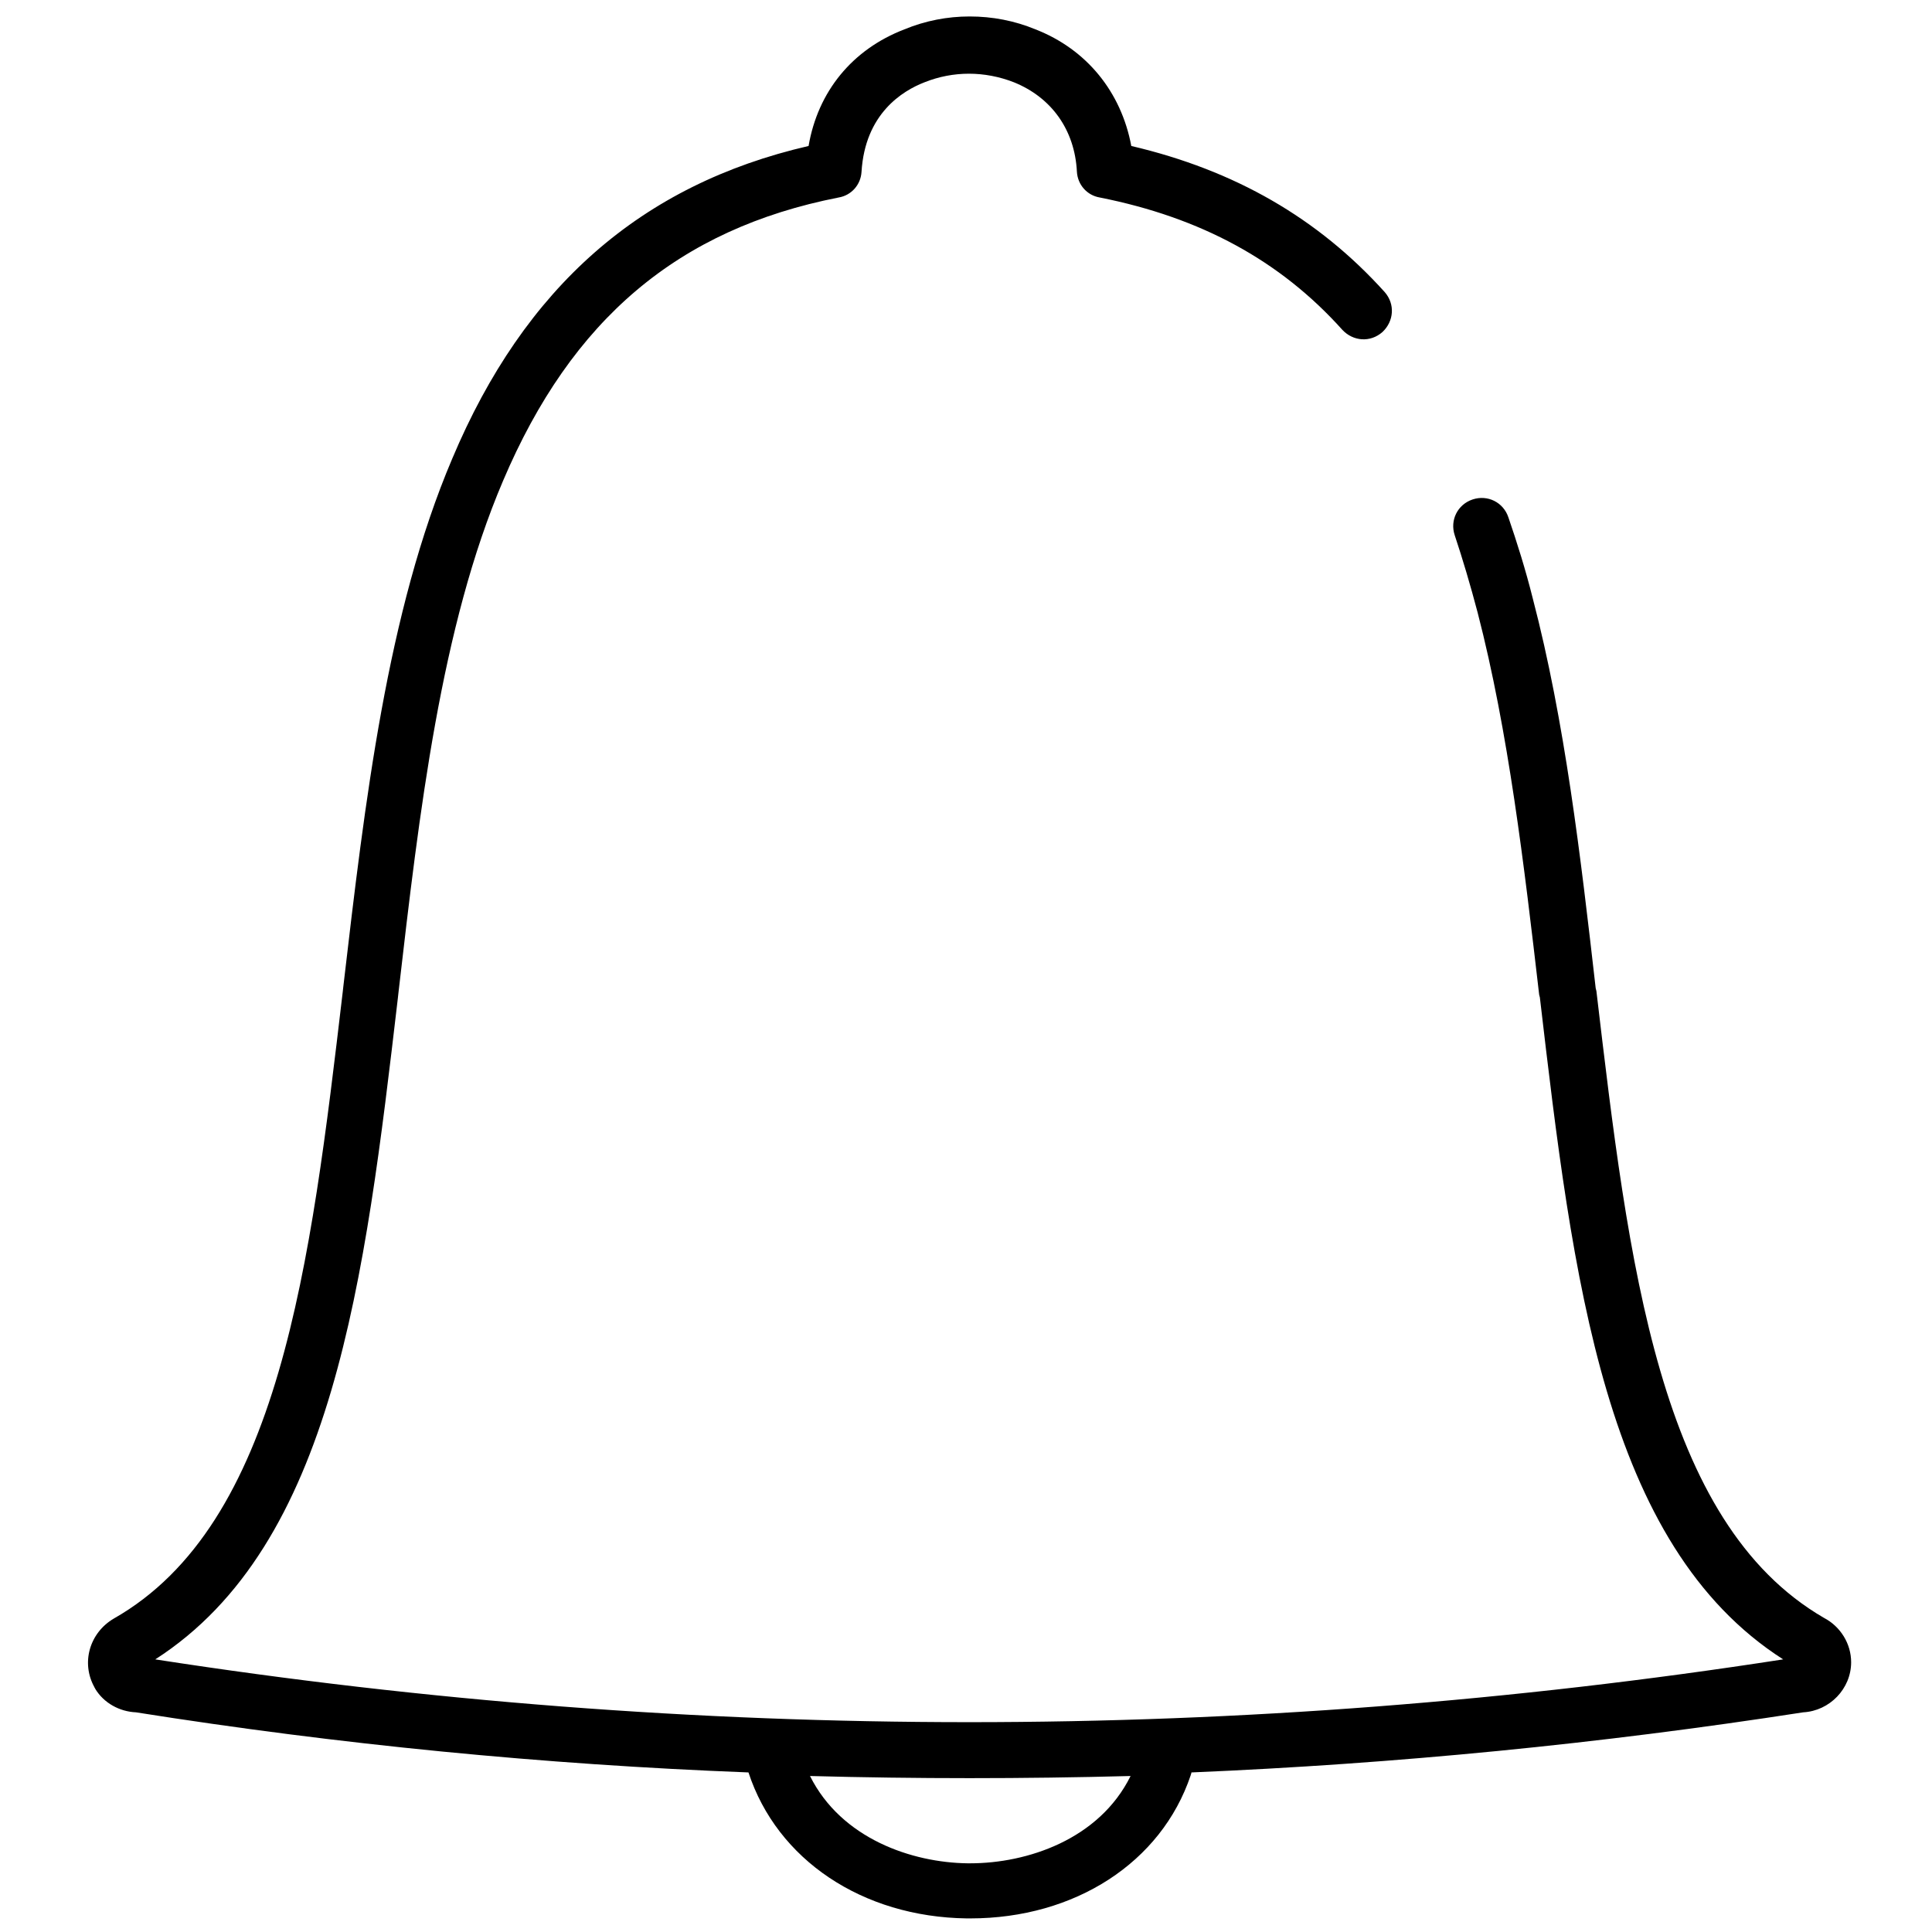 <?xml version="1.0" encoding="utf-8"?>
<!-- Generator: Adobe Illustrator 23.0.2, SVG Export Plug-In . SVG Version: 6.00 Build 0)  -->
<svg version="1.1" id="Camada_1" xmlns="http://www.w3.org/2000/svg" xmlns:xlink="http://www.w3.org/1999/xlink" x="0px" y="0px"
	 viewBox="0 0 270 270" style="enable-background:new 0 0 270 270;" xml:space="preserve">
<style type="text/css">
	.st0{fill:none;stroke:#000000;stroke-width:9;stroke-linecap:round;stroke-linejoin:round;stroke-miterlimit:10;}
	.st1{fill:none;stroke:#000000;stroke-width:6;stroke-linecap:round;stroke-linejoin:round;stroke-miterlimit:10;}
</style>
<path d="M254.9,226.1c-23.1-13.4-27.3-49.5-31.8-87.6l-0.1-0.4c-2.1-18.4-4.3-37.3-8.8-54.5c-1-4-2.2-7.8-3.4-11.3
	c-0.7-2.1-2.9-3.2-5-2.5c-2.1,0.7-3.2,2.9-2.5,5c1.1,3.3,2.2,7,3.2,10.8c4.3,16.6,6.5,35.3,8.6,53.4l0.1,0.4
	c4.6,39.3,9,76.5,34,92.5c-75.5,11.7-152,11.7-227.5,0c24.9-16,29.3-53.1,33.9-92.4l0.1-0.9c2.9-25.1,5.9-51,14.6-71.4
	c9.6-22.6,24.5-35.2,46.9-39.6c1.8-0.3,3.1-1.8,3.2-3.6c0.5-8.1,5.7-11.3,8.8-12.5c4-1.6,8.4-1.6,12.5,0c5.2,2.1,8.5,6.6,8.8,12.5
	c0.1,1.8,1.4,3.3,3.2,3.6c14.1,2.8,25.2,8.8,33.9,18.5c1.5,1.6,3.9,1.8,5.6,0.3c1.6-1.5,1.8-3.9,0.3-5.6
	c-9.3-10.3-20.9-17-35.4-20.4c-1.4-7.5-6.2-13.5-13.4-16.3c-2.9-1.2-6-1.8-9.2-1.8c-3.1,0-6.2,0.6-9.1,1.8
	c-7.3,2.8-12.1,8.7-13.4,16.3c-23.4,5.4-39.7,19.7-49.8,43.7C54.1,85.5,51,112,48,137.7l-0.1,0.9c-4.5,38.2-8.8,74.4-32,87.6
	c-3.4,2-4.6,6.2-2.7,9.6c0,0.1,0.1,0.1,0.1,0.2c1.2,2,3.4,3.2,5.7,3.3c28.4,4.5,57,7.3,85.6,8.4c4,12.2,15.9,20.2,30.5,20.4
	c0.2,0,0.3,0,0.5,0c14.6,0,26.7-7.8,30.8-20c0-0.1,0.1-0.2,0.1-0.4c28.6-1.2,57.1-4,85.5-8.4c3.7-0.2,6.7-3.3,6.7-7
	C258.7,229.7,257.2,227.3,254.9,226.1z M135.6,260.4c-0.1,0-0.2,0-0.4,0c-7.7-0.1-17.6-3.4-22-12.2c7.4,0.2,14.9,0.3,22.3,0.3
	c7.5,0,15-0.1,22.5-0.3C153.6,257.1,143.5,260.4,135.6,260.4z"/>
</svg>

